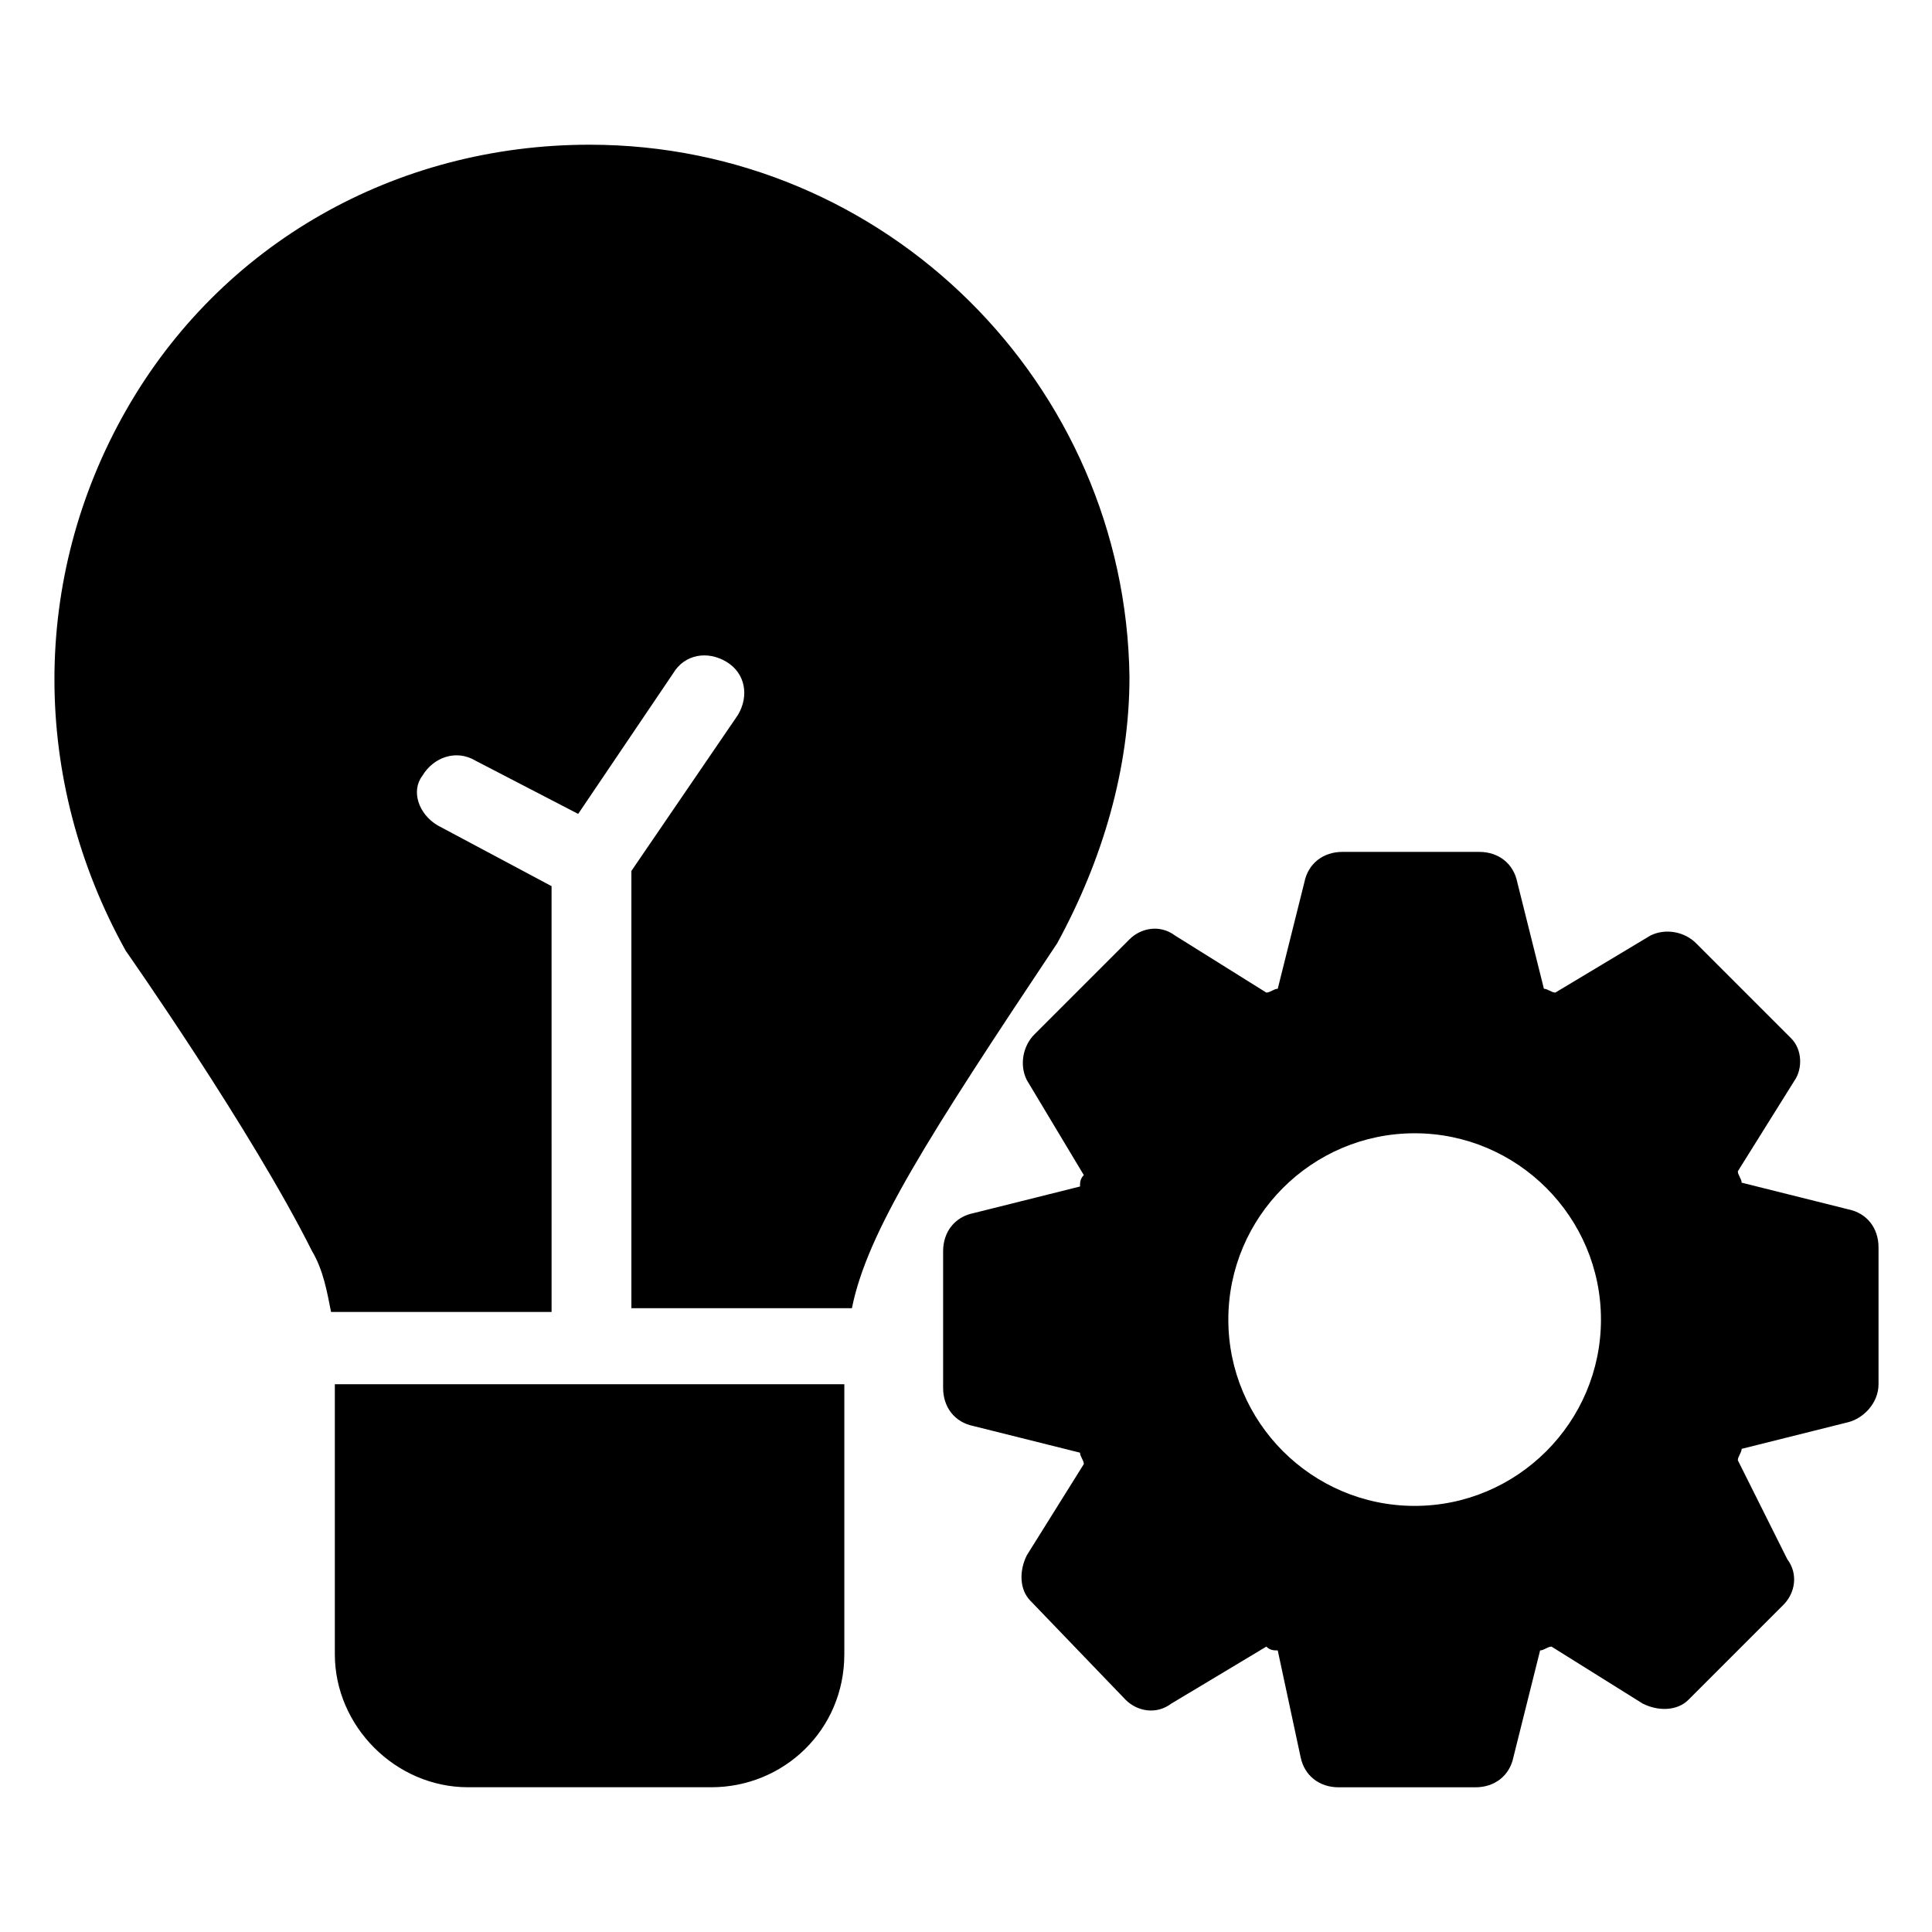 <?xml version="1.0" encoding="UTF-8"?>
<!-- Uploaded to: SVG Repo, www.svgrepo.com, Generator: SVG Repo Mixer Tools -->
<svg fill="#000000" width="800px" height="800px" version="1.1" viewBox="144 144 512 512" xmlns="http://www.w3.org/2000/svg">
 <g>
  <path d="m618.65 419.14-25.191-25.191c-3.023-3.023-8.062-4.031-12.09-2.016l-25.191 15.113c-1.008 0-2.016-1.008-3.023-1.008l-7.055-28.215c-1.008-5.039-5.039-8.062-10.078-8.062h-36.273c-5.039 0-9.07 3.023-10.078 8.062l-7.055 28.215c-1.008 0-2.016 1.008-3.023 1.008l-24.184-15.113c-4.031-3.023-9.07-2.016-12.09 1.008l-25.191 25.191c-3.023 3.023-4.031 8.062-2.016 12.09l15.113 25.191c-1.008 1.008-1.008 2.016-1.008 3.023l-28.215 7.055c-5.039 1.008-8.062 5.039-8.062 10.078v36.273c0 5.039 3.023 9.07 8.062 10.078l28.215 7.055c0 1.008 1.008 2.016 1.008 3.023l-15.113 24.184c-2.016 4.031-2.016 9.07 1.008 12.09l25.191 26.199c3.023 3.023 8.062 4.031 12.09 1.008l25.191-15.113c1.008 1.008 2.016 1.008 3.023 1.008l6.047 28.215c1.008 5.039 5.039 8.062 10.078 8.062h36.273c5.039 0 9.07-3.023 10.078-8.062l7.055-28.215c1.008 0 2.016-1.008 3.023-1.008l24.184 15.113c4.031 2.016 9.07 2.016 12.09-1.008l25.191-25.191c3.023-3.023 4.031-8.062 1.008-12.09l-13.098-26.207c0-1.008 1.008-2.016 1.008-3.023l28.215-7.055c4.031-1.008 8.062-5.039 8.062-10.078v-36.273c0-5.039-3.023-9.07-8.062-10.078l-28.215-7.055c0-1.008-1.008-2.016-1.008-3.023l15.113-24.184c2.016-3.016 2.016-8.051-1.008-11.074zm-99.754 123.94c-27.207 0-49.375-22.168-49.375-49.375s22.168-49.375 49.375-49.375c27.207 0 49.375 22.168 49.375 49.375-0.004 27.207-22.172 49.375-49.375 49.375z"/>
  <path d="m300.25 182.35c-51.387 0-97.738 26.199-122.93 70.535-25.191 44.336-25.191 97.738 0 143.08 0 0 33.25 47.359 49.375 79.602 3.023 5.039 4.031 11.082 5.039 16.121h58.441l-0.004-112.85-30.23-16.121c-5.039-3.023-7.055-9.07-4.031-13.098 3.023-5.039 9.07-7.055 14.105-4.031l27.207 14.105 25.191-37.281c3.023-5.039 9.07-6.047 14.105-3.023 5.039 3.023 6.047 9.07 3.023 14.105l-28.215 41.312v115.88h58.441c4.031-20.152 20.152-45.344 54.41-96.73 12.09-22.168 19.145-46.352 19.145-70.535-1-77.586-64.48-141.07-143.07-141.07z"/>
  <path d="m332.49 617.64c19.145 0 35.266-15.113 35.266-35.266v-71.539l-135.02-0.004v71.539c0 19.145 16.121 35.266 35.266 35.266z"/>
 </g>
</svg>